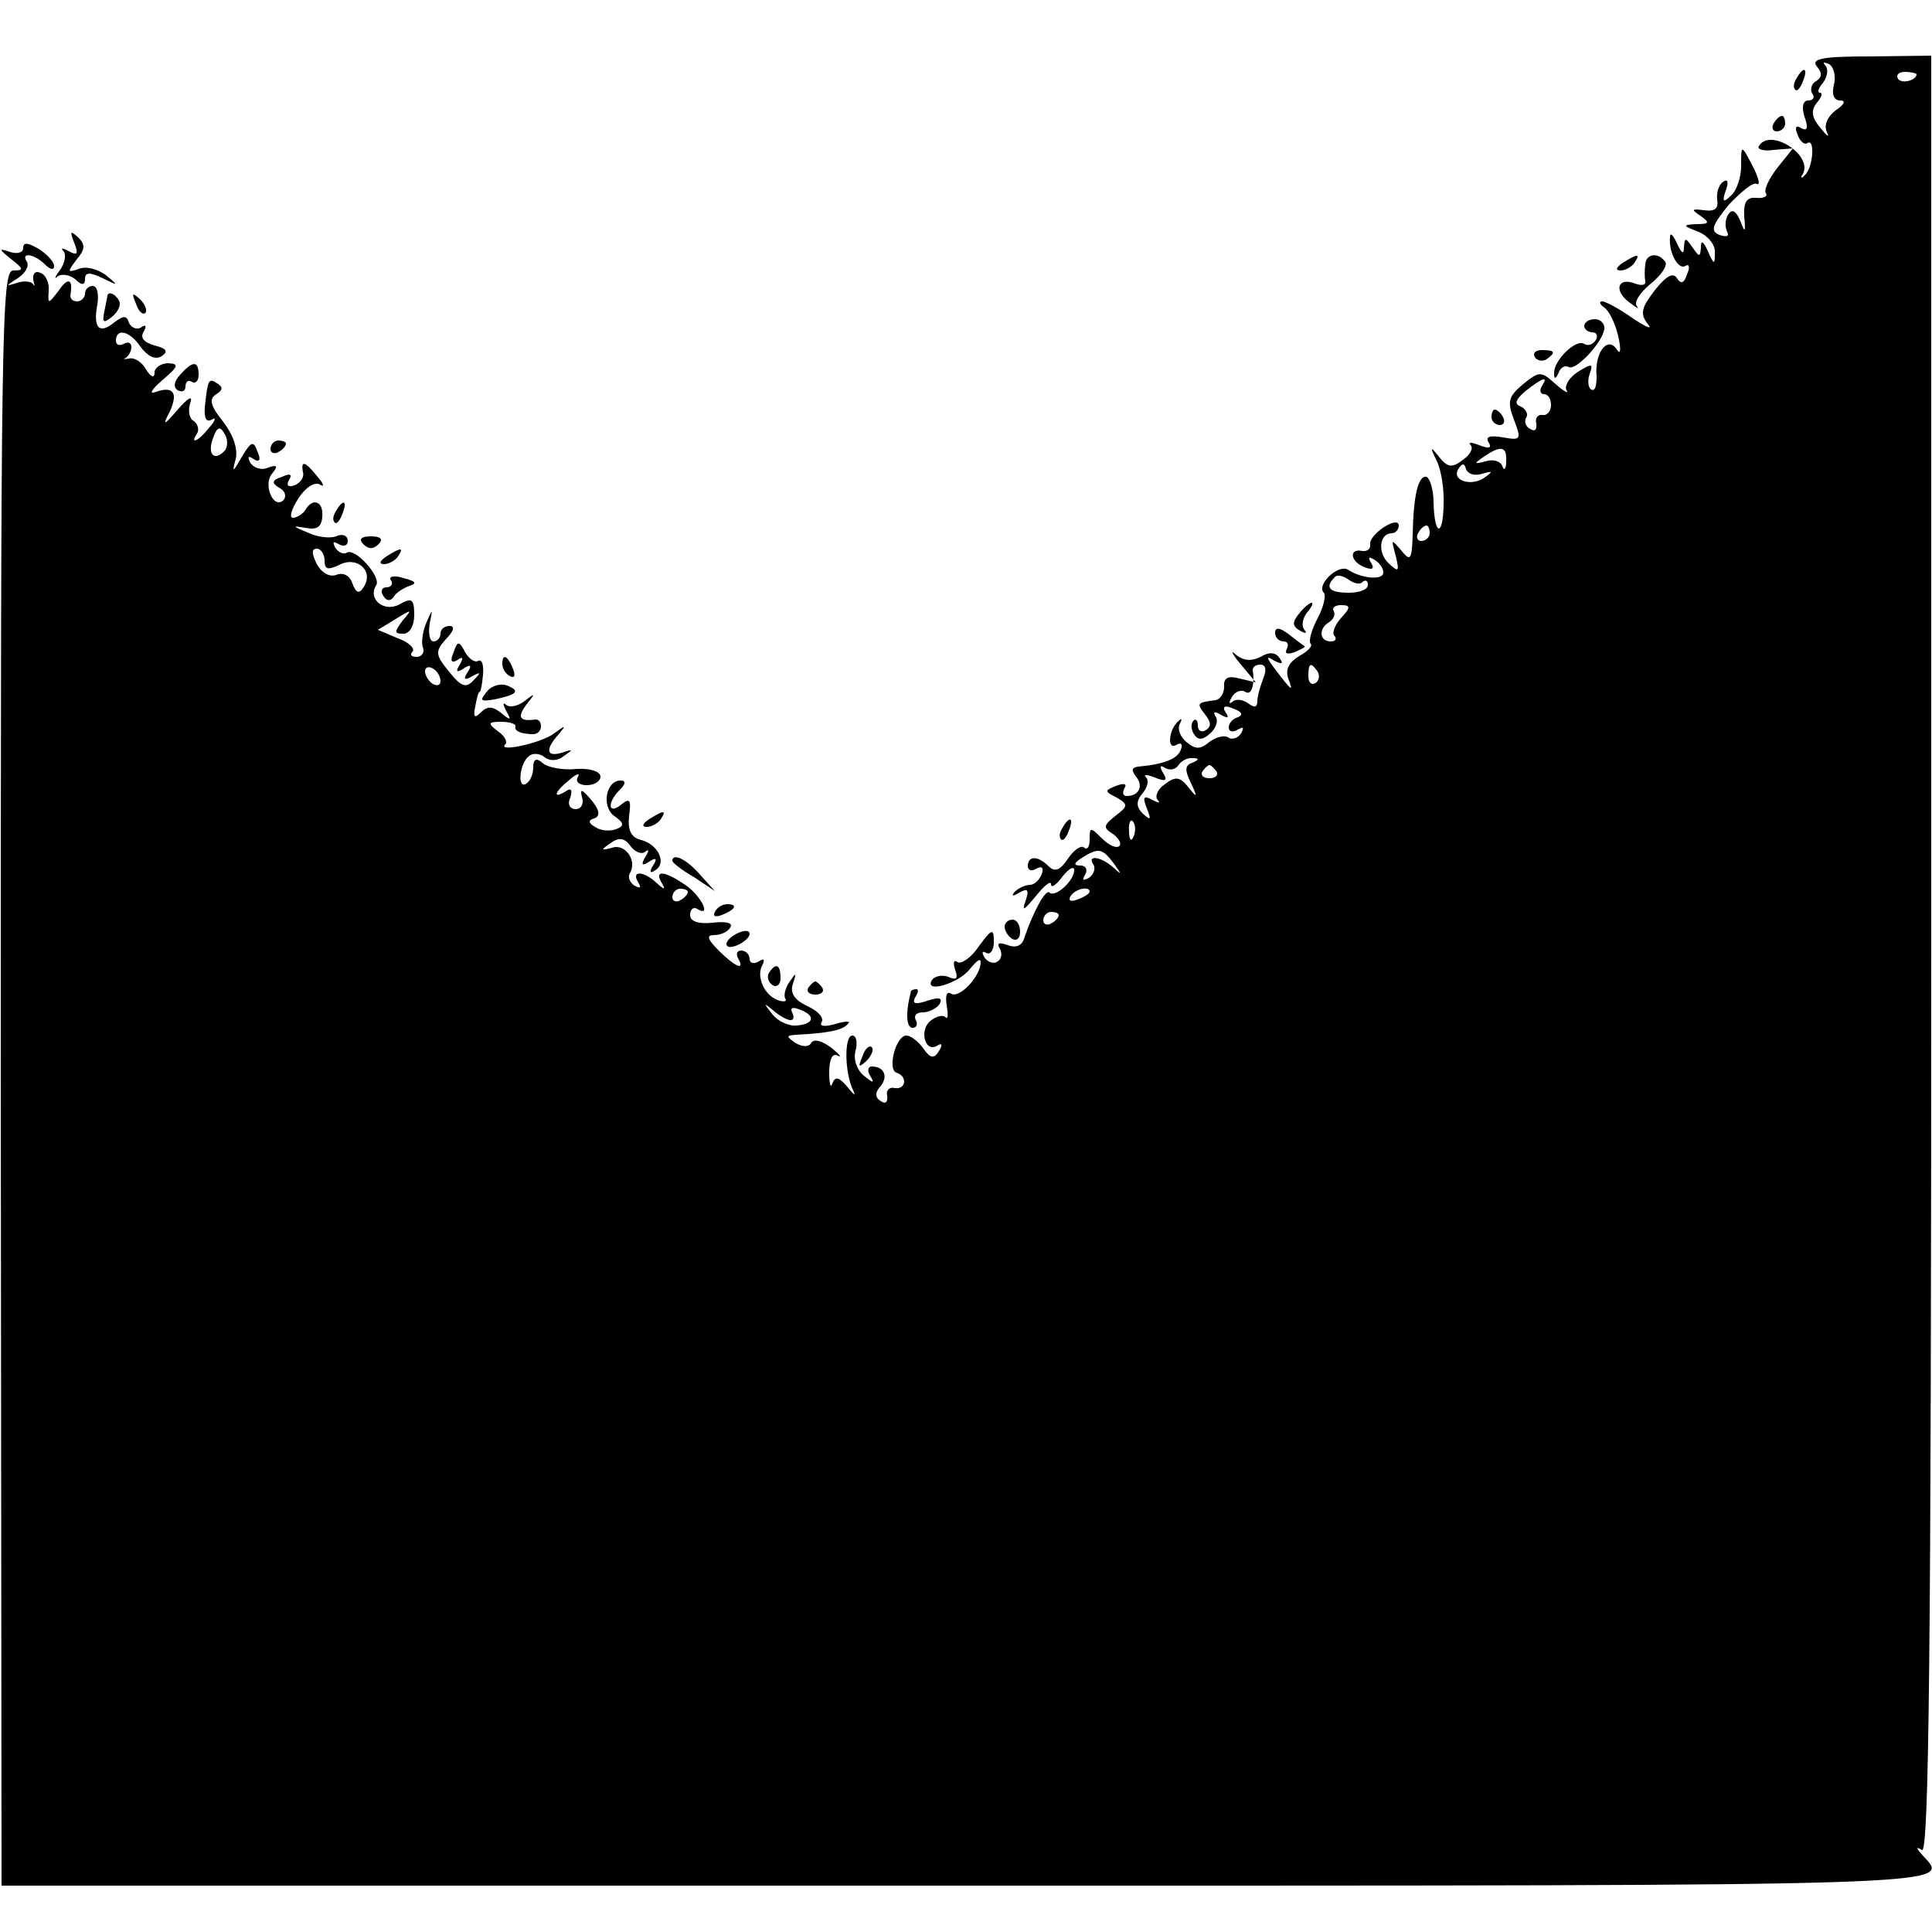 <?xml version="1.0" standalone="no"?>
<!DOCTYPE svg PUBLIC "-//W3C//DTD SVG 20010904//EN"
 "http://www.w3.org/TR/2001/REC-SVG-20010904/DTD/svg10.dtd">
<svg version="1.0" xmlns="http://www.w3.org/2000/svg"
 width="250pt" height="250pt" viewBox="0 0 250 250"
 preserveAspectRatio="xMidYMid meet">
<g transform="translate(0,250) scale(0.1,-0.1)"
fill="#000000" stroke="none">
<path d="M2351 2414 c7 -8 7 -14 -1 -19 -6 -3 -8 -11 -5 -16 4 -5 1 -9 -5 -9
-7 0 -9 -8 -5 -21 5 -14 4 -19 -4 -15 -7 5 -9 1 -5 -8 3 -9 9 -14 13 -11 10 6
7 -33 -4 -42 -4 -5 -6 -3 -2 2 13 25 -43 60 -57 36 -3 -4 6 -7 19 -5 l25 2
-20 -25 c-11 -14 -18 -29 -15 -33 3 -4 -3 -7 -13 -6 -12 1 -16 -6 -15 -24 2
-21 1 -22 -5 -6 -6 14 -11 16 -16 8 -4 -7 -4 -16 -1 -22 3 -6 -1 -7 -10 -4
-12 5 -10 12 12 39 16 17 32 30 36 27 5 -2 3 6 -3 19 -17 33 -17 33 -17 4 0
-15 -6 -32 -13 -38 -10 -10 -12 -8 -7 6 4 11 3 16 -3 12 -6 -4 -9 -14 -8 -23
2 -12 -3 -16 -17 -14 -16 2 -17 1 -5 -7 13 -9 12 -11 -5 -11 -18 -1 -18 -2 3
-10 12 -5 22 -17 21 -27 0 -16 -1 -16 -9 2 -6 13 -9 15 -9 5 -1 -13 -2 -13
-11 0 -9 13 -10 13 -11 0 0 -10 -3 -8 -9 5 -5 11 -9 15 -9 8 -2 -20 11 -43 20
-37 5 3 6 -2 2 -11 -4 -12 -8 -13 -13 -5 -5 8 -14 3 -29 -16 -17 -22 -19 -30
-9 -43 7 -8 -1 -5 -19 7 -17 12 -35 22 -40 22 -4 0 -3 -4 3 -8 6 -4 14 -20 18
-37 4 -18 3 -25 -2 -17 -12 18 -29 -5 -26 -35 0 -12 -2 -20 -7 -17 -4 2 -5 12
-2 20 5 14 3 14 -15 3 -11 -7 -18 -18 -15 -24 4 -5 -3 -2 -14 8 -19 17 -21 17
-42 0 -19 -16 -21 -22 -12 -46 10 -26 9 -27 -14 -23 -17 3 -23 1 -19 -6 5 -8
1 -9 -12 -4 -10 4 -15 4 -11 0 4 -4 -1 -13 -10 -19 -14 -11 -20 -10 -31 4 -11
14 -12 13 -3 -5 6 -12 10 -38 9 -58 -1 -42 -12 -39 -13 4 0 17 -5 31 -9 33
-11 2 -17 -24 -18 -75 -1 -33 -3 -35 -15 -20 -13 15 -13 15 -7 -7 5 -21 4 -22
-9 -10 -15 14 -12 39 4 39 5 0 9 5 9 10 0 6 -8 5 -19 -2 -11 -7 -19 -17 -18
-22 1 -6 -4 -10 -10 -9 -18 4 -16 -14 3 -21 10 -4 13 -2 8 6 -4 7 -3 8 4 4 7
-4 12 -11 12 -17 0 -10 -28 -8 -46 4 -13 7 -41 -20 -31 -30 3 -3 0 -18 -8 -33
-8 -15 -12 -30 -9 -33 3 -3 -4 -10 -15 -16 -13 -8 -18 -17 -14 -29 7 -18 5
-17 -17 12 -12 16 -12 18 -1 11 10 -5 12 -4 7 3 -5 8 -13 9 -25 2 -12 -6 -22
-5 -32 3 -7 7 -5 1 6 -12 l20 -24 -21 5 c-15 4 -21 1 -20 -11 0 -8 -5 -16 -11
-17 -24 -3 -25 -4 -14 -18 8 -10 9 -16 1 -21 -5 -3 -10 -1 -10 6 0 7 -3 10 -6
6 -3 -3 -3 -11 1 -17 5 -8 11 -8 21 1 7 6 11 16 7 22 -4 6 -1 7 7 2 9 -5 11
-4 6 3 -5 8 -1 10 10 5 11 -4 13 -8 6 -11 -7 -2 -12 -8 -12 -13 0 -6 5 -7 12
-3 7 4 8 3 4 -5 -4 -6 -12 -9 -17 -5 -5 3 -16 0 -24 -6 -12 -10 -18 -10 -30 0
-8 7 -12 17 -8 24 3 6 2 7 -2 3 -13 -11 -15 -38 -3 -31 6 4 9 1 6 -6 -4 -12
-22 -19 -55 -22 -9 -1 -9 -5 -3 -13 10 -12 4 -25 -12 -25 -5 0 -6 4 -3 10 4 6
-1 7 -11 3 -15 -6 -15 -7 1 -15 15 -9 15 -11 -2 -24 -15 -12 -16 -15 -3 -23 8
-6 12 -13 8 -16 -3 -3 -13 1 -22 10 -15 15 -16 15 -16 -1 0 -10 -3 -14 -7 -11
-3 4 -13 -2 -21 -14 -10 -15 -17 -18 -25 -10 -14 14 -27 14 -27 0 0 -5 5 -7
11 -3 7 4 10 1 7 -7 -3 -8 -10 -14 -15 -14 -6 0 -15 -4 -20 -9 -5 -6 -2 -6 6
-1 11 6 13 4 8 -11 -5 -14 -2 -12 13 6 11 14 20 21 20 16 0 -6 7 -1 15 10 8
10 15 14 15 8 0 -14 -25 -36 -32 -29 -5 5 -21 -25 -32 -57 -3 -12 -11 -15 -22
-11 -11 4 -15 3 -10 -5 3 -6 2 -13 -3 -16 -5 -4 -13 -1 -17 5 -4 7 -3 9 2 6 5
-3 10 3 10 14 0 18 -2 18 -19 -5 -10 -15 -23 -24 -28 -21 -5 4 -6 -1 -3 -10 4
-11 2 -14 -9 -9 -8 3 -17 1 -21 -4 -11 -18 34 -5 49 14 8 10 14 15 14 9 0 -18
-27 -47 -38 -41 -6 4 -8 -2 -6 -15 2 -12 2 -19 -2 -15 -3 3 -12 1 -19 -5 -15
-12 -7 -42 9 -32 6 4 7 1 2 -7 -6 -10 -11 -10 -20 3 -7 10 -17 17 -22 17 -14
0 -25 -44 -13 -48 15 -5 12 -22 -2 -20 -7 2 -12 -3 -10 -10 1 -8 -2 -11 -8 -7
-8 5 -8 11 -1 19 11 13 5 26 -11 26 -5 0 -6 -6 -2 -12 6 -10 4 -10 -8 0 -9 7
-14 21 -11 32 3 11 1 20 -4 20 -11 0 -10 -49 1 -71 4 -8 1 -6 -7 4 -11 13 -16
15 -20 5 -2 -7 -4 -1 -4 14 0 17 4 26 11 22 6 -3 2 2 -8 10 -12 9 -22 12 -26
7 -3 -6 -11 -6 -20 -1 -13 9 -13 10 0 11 41 2 61 6 67 14 5 4 -3 4 -16 0 -14
-4 -21 -3 -18 2 4 6 -5 15 -18 21 -17 8 -23 17 -19 29 5 15 4 15 -4 3 -6 -8
-8 -18 -6 -22 3 -4 -2 -5 -10 -2 -18 7 -28 32 -19 46 3 7 1 8 -5 4 -7 -4 -12
-2 -12 3 0 6 -5 11 -11 11 -5 0 -7 -4 -4 -10 10 -17 -4 -11 -25 10 -15 15 -16
20 -6 20 8 0 18 4 21 10 4 6 -6 8 -23 6 -19 -2 -29 2 -29 10 0 7 4 11 9 8 19
-12 6 16 -14 30 -27 19 -42 21 -32 4 6 -10 4 -10 -7 0 -16 15 -33 16 -23 0 4
-7 3 -8 -5 -4 -6 4 -9 11 -6 16 10 16 -6 39 -23 33 -15 -4 -15 -3 -2 6 11 8
18 7 26 -4 6 -8 15 -11 19 -7 5 4 5 1 0 -7 -6 -10 -4 -12 5 -6 9 6 11 4 5 -5
-5 -8 -4 -11 3 -6 15 9 4 33 -18 39 -13 3 -18 12 -16 31 3 21 1 24 -10 15 -17
-14 -19 2 -2 19 8 8 8 12 1 12 -19 0 -25 -34 -8 -46 13 -9 13 -13 2 -17 -8 -3
-20 -2 -27 3 -9 5 -9 9 -1 11 8 3 7 11 -4 24 -12 14 -15 15 -12 4 3 -9 -1 -16
-8 -16 -8 0 -11 7 -7 15 3 10 1 13 -6 8 -18 -11 -14 0 5 15 9 8 14 9 11 4 -4
-6 1 -11 11 -11 10 0 18 5 18 11 0 7 -14 11 -31 10 -17 -2 -37 2 -43 7 -9 8
-13 6 -13 -5 0 -9 -4 -18 -9 -21 -12 -8 -9 27 4 36 5 4 14 3 20 -2 6 -5 17 -5
25 2 12 8 12 9 -3 4 -20 -6 -22 4 -4 24 10 12 9 12 -6 1 -17 -13 -75 -25 -63
-14 3 3 -1 11 -10 17 -13 10 -13 12 5 12 11 0 19 -3 18 -6 -2 -6 8 -10 23 -10
6 0 10 5 10 10 0 6 -3 9 -7 9 -21 -3 -24 3 -12 19 12 15 12 16 -2 5 -9 -7 -20
-9 -24 -5 -5 4 -4 0 0 -8 7 -12 6 -13 -6 -3 -11 9 -18 10 -27 1 -8 -8 -10 -6
-7 8 2 11 4 19 6 19 1 0 3 10 4 22 1 12 -1 20 -6 18 -4 -3 -12 2 -17 11 -8 15
-10 15 -15 0 -5 -11 -3 -15 5 -10 7 5 8 3 3 -6 -6 -9 -4 -11 5 -5 9 6 11 4 5
-5 -6 -9 -4 -11 6 -5 11 6 12 5 2 -5 -10 -11 -16 -9 -32 11 -18 22 -18 26 -4
42 10 10 12 17 5 17 -7 0 -12 -4 -12 -10 0 -5 -4 -10 -9 -10 -5 0 -7 10 -5 23
4 20 4 20 -4 2 -5 -11 -7 -26 -5 -32 3 -7 -1 -13 -8 -13 -7 0 -9 3 -5 7 3 4
-5 12 -19 17 l-26 11 23 14 c21 13 22 13 9 -2 -11 -15 -11 -17 1 -17 8 0 14
10 14 24 0 21 -3 23 -19 14 -20 -11 -42 7 -30 25 6 11 -27 48 -38 42 -4 -3
-11 0 -15 6 -4 8 -3 9 4 5 7 -4 12 -2 12 4 0 7 -7 10 -15 6 -8 -3 -25 -1 -37
5 -20 8 -20 9 -3 6 15 -3 21 1 22 14 2 20 -12 26 -22 9 -3 -5 -11 -10 -16 -10
-5 0 -2 11 7 25 9 14 21 22 28 18 6 -4 5 1 -3 10 -16 20 -22 22 -19 6 2 -6 -3
-14 -11 -17 -8 -3 -11 0 -7 7 5 7 1 9 -9 4 -13 -4 -14 -8 -4 -14 8 -4 10 -11
6 -16 -13 -13 -27 20 -15 34 8 10 7 12 -5 8 -8 -4 -18 -1 -23 6 -4 8 -3 10 4
5 8 -5 10 -1 5 10 -5 14 -8 13 -20 -7 -12 -21 -13 -21 -8 -3 3 13 -3 31 -16
48 -17 21 -19 30 -9 36 8 5 9 9 1 14 -11 7 -12 6 -16 -31 -1 -14 2 -20 9 -16
6 4 5 -1 -3 -10 -14 -18 -26 -23 -16 -8 3 5 1 12 -4 16 -6 3 -8 13 -5 23 4 11
-2 8 -16 -8 -18 -21 -20 -21 -11 -4 12 25 6 35 -17 27 -10 -4 -6 3 8 15 21 18
22 21 8 22 -10 0 -18 -6 -18 -12 0 -8 -5 -6 -11 4 -5 9 -15 16 -22 14 -6 -1
-9 -1 -4 1 4 3 7 9 7 14 0 6 -5 7 -10 4 -6 -3 -10 -1 -10 4 0 17 18 13 32 -8
9 -12 19 -17 27 -12 9 6 7 10 -9 14 -14 4 -19 10 -14 18 4 7 3 10 -4 5 -5 -3
-12 0 -15 6 -3 10 -7 10 -19 1 -19 -16 -28 -8 -22 23 2 13 0 24 -6 24 -5 0
-10 -4 -10 -10 0 -5 -5 -10 -10 -10 -6 0 -9 3 -9 8 4 21 -3 24 -15 6 -14 -18
-14 -18 -13 0 1 10 -4 21 -11 23 -6 3 -10 -1 -9 -9 2 -7 2 -10 0 -6 -2 4 -12
5 -21 2 -15 -5 -15 -4 1 6 9 6 15 15 12 21 -9 13 9 11 23 -3 7 -7 12 -8 12 -2
0 5 -9 15 -20 22 -14 8 -20 9 -20 1 0 -6 -8 -8 -17 -5 -15 5 -15 4 1 -9 17
-13 17 -15 3 -15 -15 0 -16 -76 -16 -1045 l1 -1045 1249 0 c1302 0 1274 -1
1237 39 -9 10 -9 12 -1 7 9 -5 12 257 12 1158 l0 1164 -80 -1 c-61 0 -76 -3
-68 -13z m22 -24 c-3 -12 0 -20 8 -20 8 0 6 -5 -6 -13 -11 -9 -15 -19 -11 -28
4 -8 0 -5 -8 5 -12 14 -13 23 -5 33 6 7 8 13 4 13 -4 0 -2 6 4 13 6 8 7 18 3
22 -4 5 -2 5 5 2 6 -4 9 -16 6 -27z m107 14 c0 -8 -19 -13 -24 -6 -3 5 1 9 9
9 8 0 15 -2 15 -3z m-485 -404 c-3 -5 -2 -10 3 -10 5 0 9 -6 9 -14 0 -8 -5
-14 -11 -13 -6 1 -10 -4 -8 -11 1 -8 -2 -11 -8 -7 -6 3 -8 10 -5 15 3 4 -1 11
-7 14 -9 3 -7 9 6 20 23 18 30 20 21 6z m-1705 -84 c-14 -14 -22 -2 -14 18 5
14 9 15 15 4 4 -7 4 -17 -1 -22z m1659 -13 c0 -10 -3 -13 -5 -6 -3 7 -13 9
-22 6 -15 -4 -15 -3 -2 6 22 15 30 14 29 -6z m-31 -16 c14 4 14 3 3 -5 -17
-12 -43 -4 -34 11 5 8 8 8 10 0 3 -7 12 -9 21 -6z m-68 -77 c0 -5 -5 -10 -11
-10 -5 0 -7 5 -4 10 3 6 8 10 11 10 2 0 4 -4 4 -10z m-1430 -35 c0 -12 4 -13
19 -6 22 12 45 -7 32 -28 -6 -10 -10 -9 -15 4 -3 10 -12 15 -21 11 -9 -3 -19
3 -25 14 -7 14 -7 20 0 20 5 0 10 -7 10 -15z m1343 -28 c4 3 7 2 7 -4 0 -6
-11 -10 -25 -10 -25 0 -31 7 -18 20 3 4 11 2 18 -3 7 -5 15 -7 18 -3z m-28
-47 c-8 -9 -12 -20 -8 -23 3 -4 1 -7 -5 -7 -15 0 -16 17 -2 25 6 4 8 10 6 14
-3 4 1 8 9 8 13 0 13 -3 0 -17z m-1165 -81 c0 -6 -4 -7 -10 -4 -5 3 -10 11
-10 16 0 6 5 7 10 4 6 -3 10 -11 10 -16z m1065 4 c-4 -10 -8 -24 -8 -30 0 -9
-4 -9 -12 -3 -7 5 -16 6 -20 2 -5 -4 -5 -1 -1 6 4 7 12 10 17 7 8 -6 13 8 10
28 0 4 4 7 10 7 7 0 8 -7 4 -17z m70 8 c3 -5 2 -12 -3 -15 -5 -3 -9 1 -9 9 0
17 3 19 12 6z m-162 -118 c-10 -3 -10 -10 -2 -26 9 -19 8 -20 -3 -6 -11 14
-17 15 -31 4 -9 -6 -13 -16 -9 -20 4 -5 1 -4 -7 0 -11 6 -13 4 -7 -11 6 -15 5
-16 -5 -7 -9 9 -9 16 -1 26 7 8 9 17 5 21 -4 4 1 4 11 0 15 -6 17 -4 11 6 -5
8 -4 11 3 6 6 -3 13 -2 17 4 3 5 12 10 18 9 9 0 9 -2 0 -6z m31 -11 c3 -5 -1
-9 -9 -9 -8 0 -12 4 -9 9 3 4 7 8 9 8 2 0 6 -4 9 -8z m-107 -84 c-3 -8 -6 -5
-6 6 -1 11 2 17 5 13 3 -3 4 -12 1 -19z m-26 -35 c11 -15 11 -16 -1 -5 -16 14
-34 16 -25 3 3 -5 0 -13 -6 -17 -8 -4 -9 -3 -5 4 4 7 1 12 -6 12 -9 0 -9 3 2
10 21 13 26 13 41 -7z m-551 -37 c0 -3 -4 -8 -10 -11 -5 -3 -10 -1 -10 4 0 6
5 11 10 11 6 0 10 -2 10 -4z m520 0 c0 -2 -7 -7 -16 -10 -8 -3 -12 -2 -9 4 6
10 25 14 25 6z m-40 -30 c0 -3 -4 -8 -10 -11 -5 -3 -10 -1 -10 4 0 6 5 11 10
11 6 0 10 -2 10 -4z m-347 -136 c4 0 5 4 2 10 -3 6 1 7 9 4 22 -8 20 -19 -3
-21 -11 -1 -25 6 -32 15 -11 14 -11 15 1 5 8 -7 18 -13 23 -13z"/>
<path d="M2325 2399 c-4 -6 -5 -12 -2 -15 2 -3 7 2 10 11 7 17 1 20 -8 4z"/>
<path d="M2295 2340 c-3 -5 -1 -10 4 -10 6 0 11 5 11 10 0 6 -2 10 -4 10 -3 0
-8 -4 -11 -10z"/>
<path d="M96 2186 c6 -15 4 -17 -7 -11 -8 4 -11 5 -7 0 4 -4 2 -15 -4 -24 -7
-9 -8 -13 -4 -9 5 4 15 3 23 -3 9 -9 13 -8 13 0 0 9 6 9 23 1 20 -10 21 -10 4
4 -11 8 -26 12 -35 8 -15 -5 -15 -4 -3 12 11 13 12 19 2 29 -10 9 -11 8 -5 -7z"/>
<path d="M2100 2160 c-9 -6 -10 -10 -3 -10 6 0 15 5 18 10 8 12 4 12 -15 0z"/>
<path d="M2129 2158 c-1 -7 -1 -17 0 -22 1 -5 -5 -6 -13 -3 -23 9 -28 -9 -8
-24 9 -7 14 -10 10 -5 -4 5 4 17 17 28 14 11 23 24 20 29 -9 13 -25 11 -26 -3z"/>
<path d="M139 2118 c0 -2 -2 -11 -4 -21 -3 -15 -1 -16 11 -6 7 6 11 15 8 20
-5 9 -13 12 -15 7z"/>
<path d="M176 2107 c3 -10 9 -15 12 -12 3 3 0 11 -7 18 -10 9 -11 8 -5 -6z"/>
<path d="M2050 2078 c0 -4 5 -8 11 -8 5 0 7 -5 4 -10 -4 -6 -10 -8 -15 -5 -11
7 -40 -22 -39 -38 0 -8 2 -8 6 1 2 6 8 10 13 7 9 -5 43 31 46 49 1 7 -5 13
-12 13 -8 0 -14 -4 -14 -9z"/>
<path d="M1986 2038 c3 -5 10 -6 15 -3 13 9 11 12 -6 12 -8 0 -12 -4 -9 -9z"/>
<path d="M233 2015 c-8 -9 -9 -16 -3 -20 6 -3 10 -1 10 5 0 6 4 9 8 6 5 -3 9
1 9 9 0 19 -8 18 -24 0z"/>
<path d="M1930 1960 c0 -5 5 -10 11 -10 5 0 7 5 4 10 -3 6 -8 10 -11 10 -2 0
-4 -4 -4 -10z"/>
<path d="M350 1919 c0 -5 5 -7 10 -4 6 3 10 8 10 11 0 2 -4 4 -10 4 -5 0 -10
-5 -10 -11z"/>
<path d="M435 1839 c-4 -6 -5 -12 -2 -15 2 -3 7 2 10 11 7 17 1 20 -8 4z"/>
<path d="M470 1796 c7 -7 13 -7 20 0 6 6 3 10 -10 10 -13 0 -16 -4 -10 -10z"/>
<path d="M500 1780 c-9 -6 -10 -10 -3 -10 6 0 15 5 18 10 8 12 4 12 -15 0z"/>
<path d="M506 1749 c3 -5 0 -9 -6 -9 -6 0 -8 -5 -4 -11 4 -7 9 -7 13 -2 3 6
13 12 21 15 10 3 8 6 -8 10 -12 4 -20 2 -16 -3z"/>
<path d="M1681 1706 c-9 -11 -9 -16 1 -22 7 -4 10 -4 6 1 -4 4 -3 14 3 22 6 7
9 13 6 13 -2 0 -10 -6 -16 -14z"/>
<path d="M1650 1681 c0 -6 5 -11 11 -11 5 0 7 -4 4 -10 -3 -6 1 -7 10 -4 9 4
15 7 13 8 -2 1 -11 8 -20 15 -12 9 -18 10 -18 2z"/>
<path d="M650 1641 c0 -6 4 -13 10 -16 6 -3 7 1 4 9 -7 18 -14 21 -14 7z"/>
<path d="M630 1605 c-10 -12 -8 -13 10 -10 29 6 34 11 16 18 -8 3 -20 0 -26
-8z"/>
<path d="M840 1440 c-9 -6 -10 -10 -3 -10 6 0 15 5 18 10 8 12 4 12 -15 0z"/>
<path d="M1375 1429 c-4 -6 -5 -12 -2 -15 2 -3 7 2 10 11 7 17 1 20 -8 4z"/>
<path d="M870 1386 c0 -2 12 -12 28 -21 l27 -18 -19 21 c-17 20 -36 29 -36 18z"/>
<path d="M925 1320 c-3 -6 1 -7 9 -4 18 7 21 14 7 14 -6 0 -13 -4 -16 -10z"/>
<path d="M1300 1301 c0 -6 5 -13 10 -16 6 -3 10 1 10 9 0 9 -4 16 -10 16 -5 0
-10 -4 -10 -9z"/>
<path d="M950 1290 c-8 -5 -12 -11 -9 -14 2 -3 11 -1 19 4 8 5 12 11 9 14 -2
3 -11 1 -19 -4z"/>
<path d="M995 1241 c-3 -5 -1 -12 5 -16 5 -3 10 1 10 9 0 18 -6 21 -15 7z"/>
<path d="M1046 1222 c-3 -5 1 -9 9 -9 8 0 12 4 9 9 -3 4 -7 8 -9 8 -2 0 -6 -4
-9 -8z"/>
<path d="M1179 1218 c-7 -26 -7 -48 2 -48 5 0 7 5 4 10 -3 6 1 10 9 10 8 0 18
5 22 11 4 8 -1 9 -16 4 -15 -5 -20 -4 -16 4 4 6 5 11 2 11 -3 0 -6 -1 -7 -2z"/>
<path d="M1116 1133 c-6 -14 -5 -15 5 -6 7 7 10 15 7 18 -3 3 -9 -2 -12 -12z"/>
</g>
</svg>

